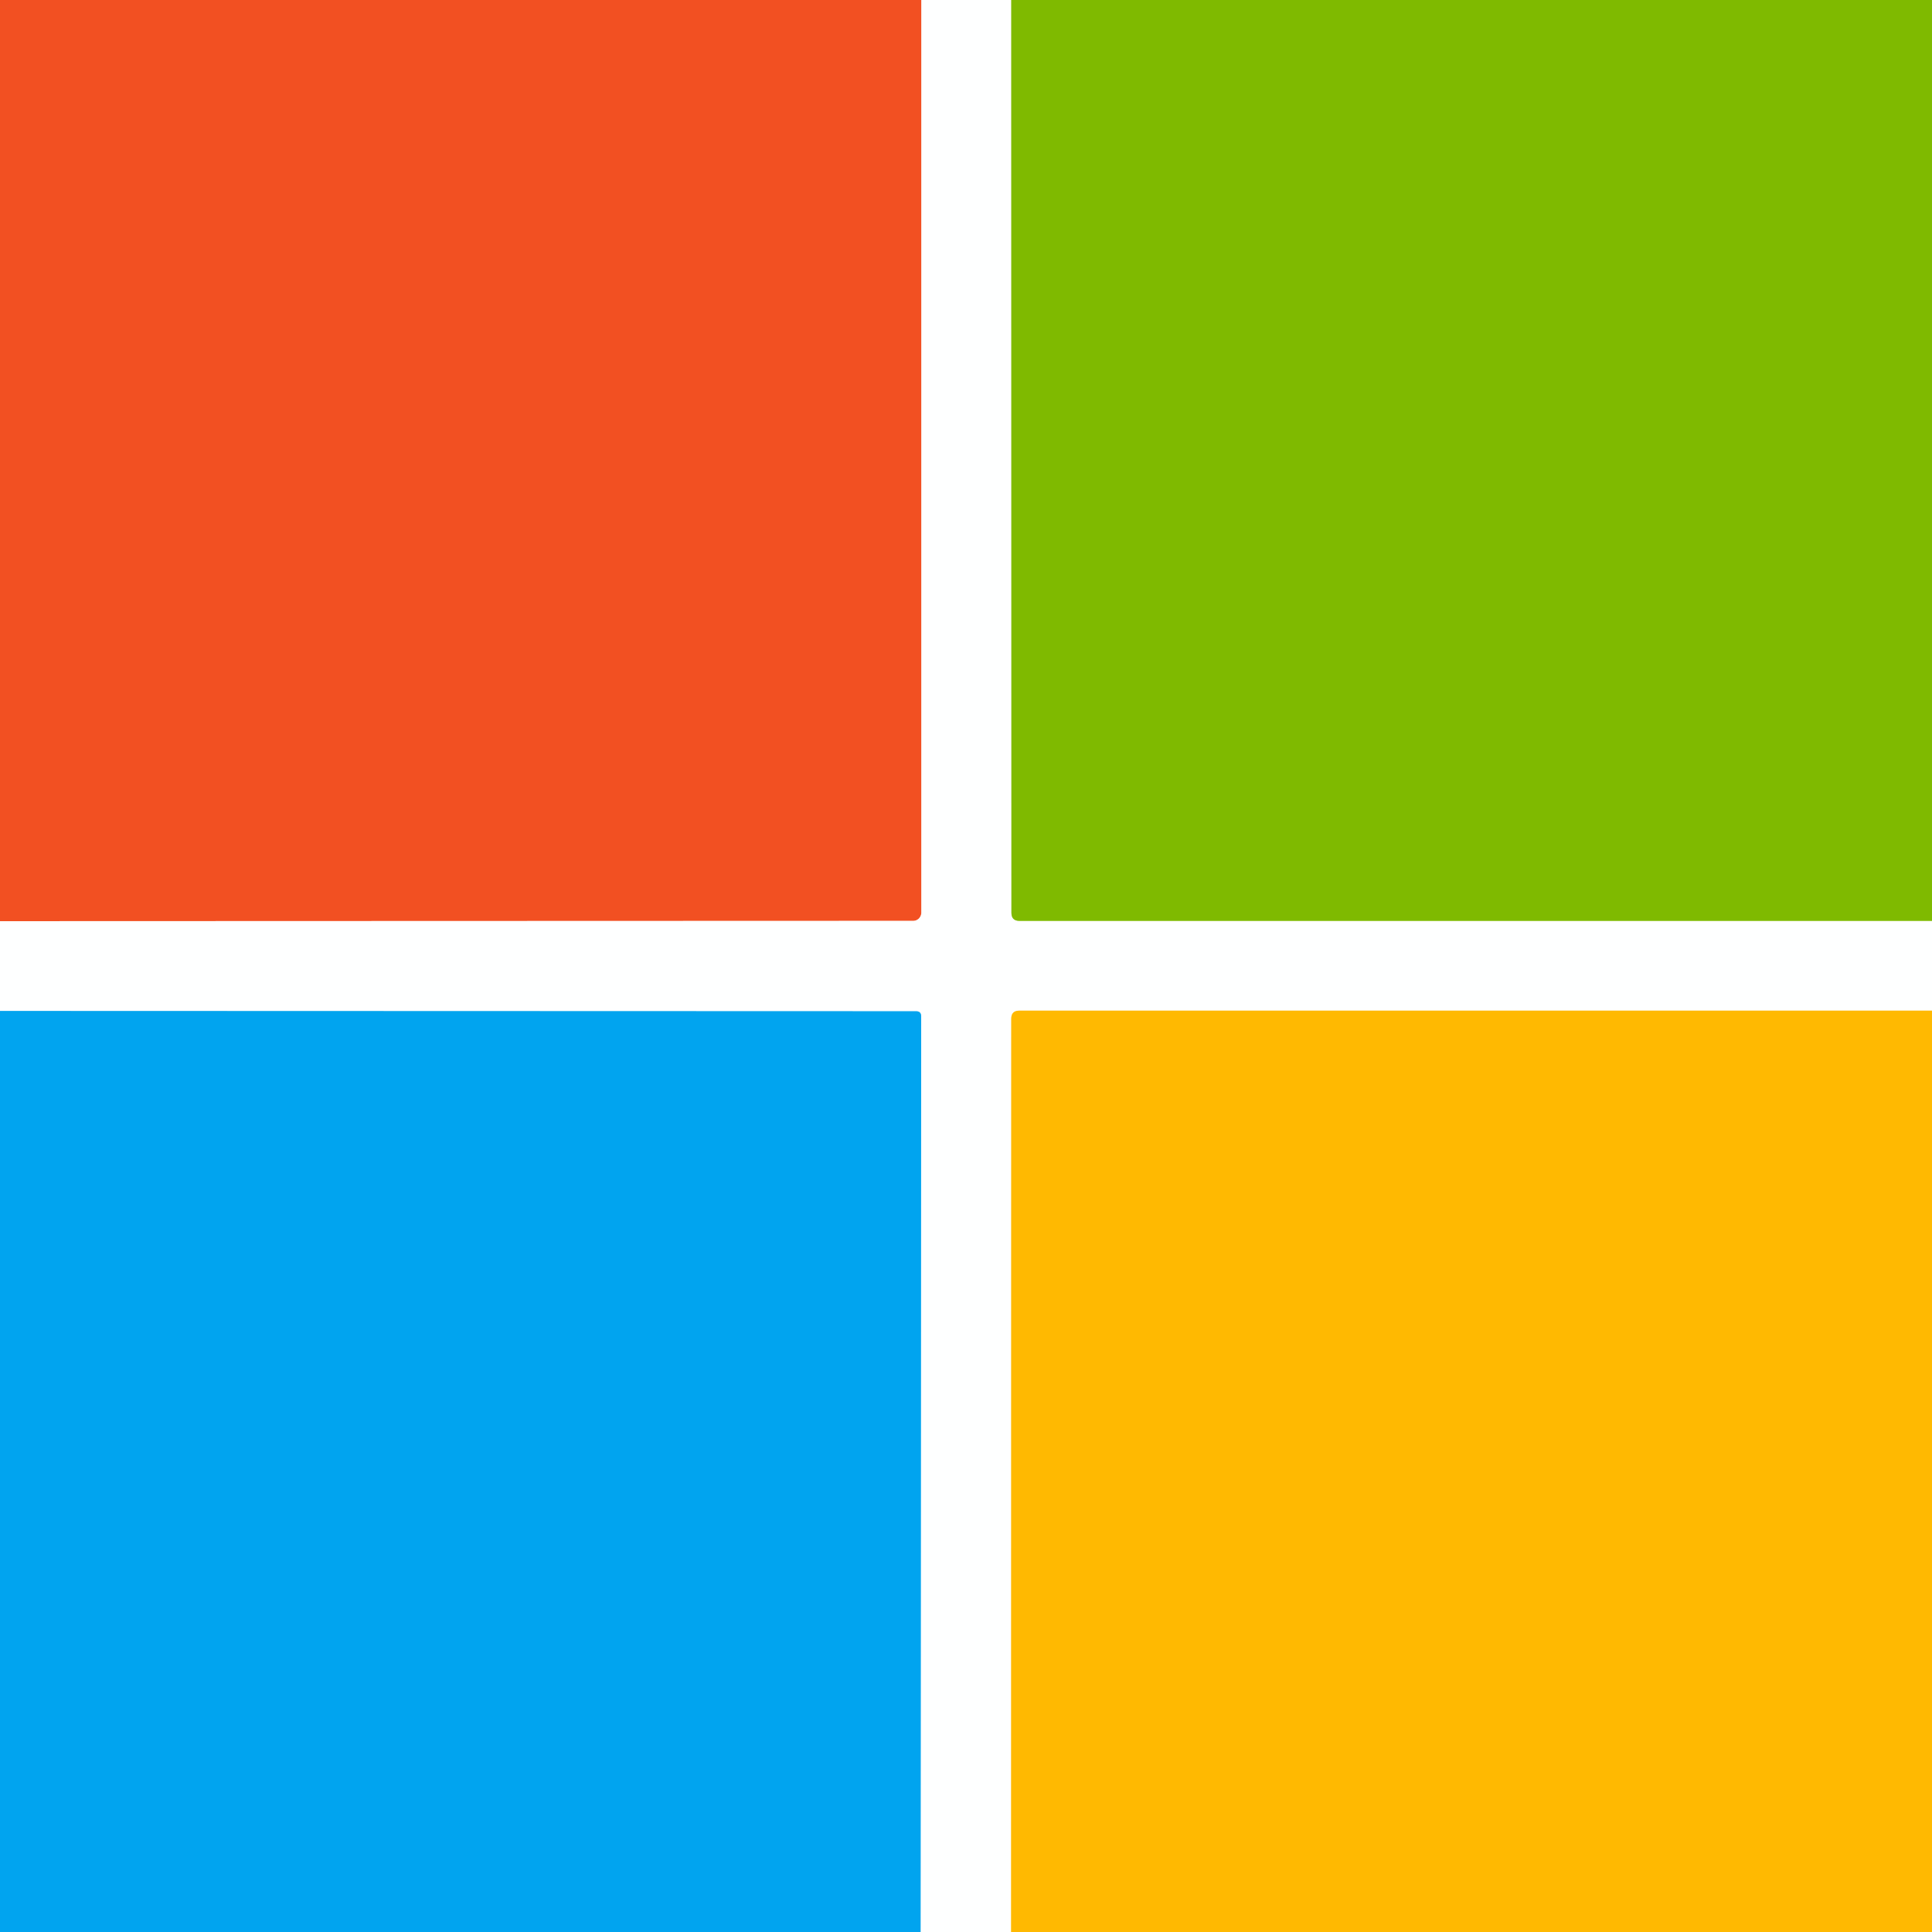 <?xml version="1.0" encoding="UTF-8" standalone="no"?>
<!DOCTYPE svg PUBLIC "-//W3C//DTD SVG 1.1//EN" "http://www.w3.org/Graphics/SVG/1.1/DTD/svg11.dtd">
<svg xmlns="http://www.w3.org/2000/svg" version="1.1" viewBox="0.00 0.00 128.00 128.00">
<rect x="0.00" y="0.00" width="128.00" height="128.00" fill="#333333" stroke="none"/>
<g stroke-width="2.00" fill="none" stroke-linecap="butt">
<path stroke="#f8a891" vector-effect="non-scaling-stroke" d="
  M 61.04 0.00
  L 61.04 60.46
  A 0.55 0.54 90.0 0 1 60.50 61.01
  L 0.00 61.03"
/>
<path stroke="#bfdd80" vector-effect="non-scaling-stroke" d="
  M 67.00 0.00
  L 67.01 60.47
  Q 67.01 61.01 67.54 61.01
  L 128.00 61.01"
/>
<path stroke="#ffdc80" vector-effect="non-scaling-stroke" d="
  M 128.00 66.96
  L 67.53 66.96
  Q 67.00 66.96 67.00 67.49
  L 66.99 128.00"
/>
<path stroke="#80d2f7" vector-effect="non-scaling-stroke" d="
  M 60.99 128.00
  L 61.03 67.34
  Q 61.03 67.00 60.70 67.00
  L 0.00 66.98"
/>
</g>
<path fill="#f25022" d="
  M 0.00 0.00
  L 61.04 0.00
  L 61.04 60.46
  A 0.55 0.54 90.0 0 1 60.50 61.01
  L 0.00 61.03
  L 0.00 0.00
  Z"
/>
<path fill="#feffff" d="
  M 61.04 0.00
  L 67.00 0.00
  L 67.01 60.47
  Q 67.01 61.01 67.54 61.01
  L 128.00 61.01
  L 128.00 66.96
  L 67.53 66.96
  Q 67.00 66.96 67.00 67.49
  L 66.99 128.00
  L 60.99 128.00
  L 61.03 67.34
  Q 61.03 67.00 60.70 67.00
  L 0.00 66.98
  L 0.00 61.03
  L 60.50 61.01
  A 0.55 0.54 90.0 0 0 61.04 60.46
  L 61.04 0.00
  Z"
/>
<path fill="#7fba00" d="
  M 67.00 0.00
  L 128.00 0.00
  L 128.00 61.01
  L 67.54 61.01
  Q 67.01 61.01 67.01 60.47
  L 67.00 0.00
  Z"
/>
<path fill="#ffb901" d="
  M 128.00 66.96
  L 128.00 128.00
  L 66.99 128.00
  L 67.00 67.49
  Q 67.00 66.96 67.53 66.96
  L 128.00 66.96
  Z"
/>
<path fill="#01a4ef" d="
  M 0.00 66.98
  L 60.70 67.00
  Q 61.03 67.00 61.03 67.34
  L 60.99 128.00
  L 0.00 128.00
  L 0.00 66.98
  Z"
/>
</svg>
